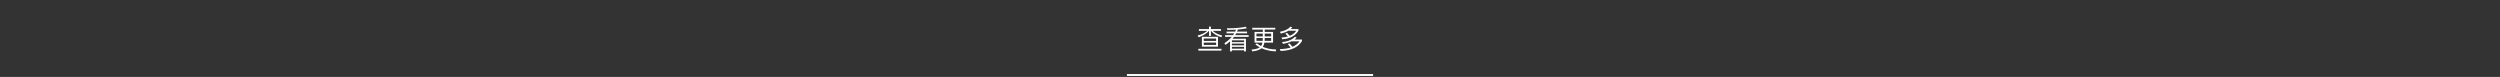 <?xml version="1.0" encoding="UTF-8"?><svg id="_图层_1" xmlns="http://www.w3.org/2000/svg" viewBox="0 0 1300 40"><rect x="0" y="0" width="1300" height="40" fill="#333333" stroke="none"/><defs><style>.cls-1,.cls-2{fill:none;}.cls-3{fill:#fff;}.cls-2{stroke:#fff;stroke-miterlimit:10;}</style></defs><line class="cls-2" x1="714" y1="39" x2="586" y2="39"/><g><path class="cls-3" d="M628.68,15.13v-1.29h.98v1.29h5.27v.92h-4.3c1.05,1.02,2.68,1.83,4.89,2.42l-.43,.91c-2.52-.85-4.3-1.96-5.34-3.33h-.08v2.62h-.98v-2.62h-.08c-1.09,1.34-2.87,2.46-5.32,3.35l-.53-.9c2.24-.64,3.91-1.47,5-2.45h-4.33v-.92h5.27Zm6.49,10.24v.94h-12.03v-.94h12.03Zm-1.81-6.25v5.16h-8.38v-5.16h8.38Zm-.98,2.17v-1.27h-6.42v1.27h6.42Zm0,.85h-6.42v1.23h6.42v-1.23Z"/><path class="cls-3" d="M642.28,16.45c.15-.34,.29-.69,.43-1.02-1.37,.08-2.86,.13-4.45,.13l-.29-.84c3.98,0,7.27-.27,9.89-.8l.46,.8c-1.33,.29-2.87,.5-4.64,.64-.13,.38-.27,.74-.41,1.09h5.21v.87h-5.62c-.17,.34-.35,.64-.53,.95h6.96v.9h-7.58c-.25,.34-.5,.66-.77,.97h6.95v6.6h-.97v-.6h-6.33v.6h-.97v-5.25c-.71,.64-1.5,1.27-2.37,1.86l-.55-.87c1.53-1.04,2.79-2.13,3.78-3.31h-3.42v-.9h4.12c.22-.32,.43-.64,.62-.95h-3.98v-.87h4.44Zm4.65,4.51h-6.33v.94h6.33v-.94Zm-6.33,2.61h6.33v-.88h-6.33v.88Zm0,1.74h6.33v-.95h-6.33v.95Z"/><path class="cls-3" d="M663.15,14.43v.94h-5.5v1.22h4.34v5.55h-4.51c-.17,.92-.43,1.67-.83,2.23,1.96,.83,4.29,1.29,6.98,1.37l-.25,.97c-2.82-.11-5.27-.66-7.35-1.61-.98,.84-2.59,1.37-4.82,1.62l-.43-.92c1.95-.15,3.38-.55,4.27-1.19-.81-.45-1.57-.97-2.25-1.55l.77-.53c.66,.55,1.39,1.02,2.17,1.43,.34-.48,.59-1.08,.73-1.81h-4.1v-5.55h4.29v-1.22h-5.49v-.94h12Zm-6.51,4.5v-1.47h-3.29v1.47h3.29Zm0,1.33v-.49h-3.29v1.48h3.25c.03-.32,.04-.66,.04-.99Zm4.36-.49h-3.35v.49l-.04,.99h3.39v-1.48Zm-3.35-.84h3.35v-1.47h-3.35v1.47Z"/><path class="cls-3" d="M672.08,24.35c1.55-.67,2.77-1.64,3.67-2.87h-4.15c-1.23,.59-2.69,1.04-4.38,1.33l-.6-.9c3.05-.31,5.31-1.25,6.77-2.79l.87,.48c-.34,.34-.69,.66-1.08,.95h3.84v.8c-1.99,3.31-5.69,5.01-11.12,5.14l-.41-.97c2.19-.01,4.08-.28,5.66-.81-.48-.63-.97-1.2-1.48-1.71l.9-.42c.53,.55,1.05,1.13,1.53,1.76Zm-.1-10.04c-.25,.28-.52,.55-.8,.8h4.02v.8c-1.51,2.69-4.33,4.2-8.42,4.52l-.43-.91c1.26-.08,2.38-.27,3.39-.56-.43-.53-.9-1.02-1.37-1.46l.88-.42c.5,.48,.98,.98,1.43,1.54,1.46-.59,2.59-1.47,3.38-2.62h-4.09c-1.09,.64-2.38,1.13-3.88,1.47l-.59-.92c2.49-.48,4.36-1.37,5.59-2.72l.9,.48Z"/></g><rect class="cls-1" width="1300" height="40"/></svg>